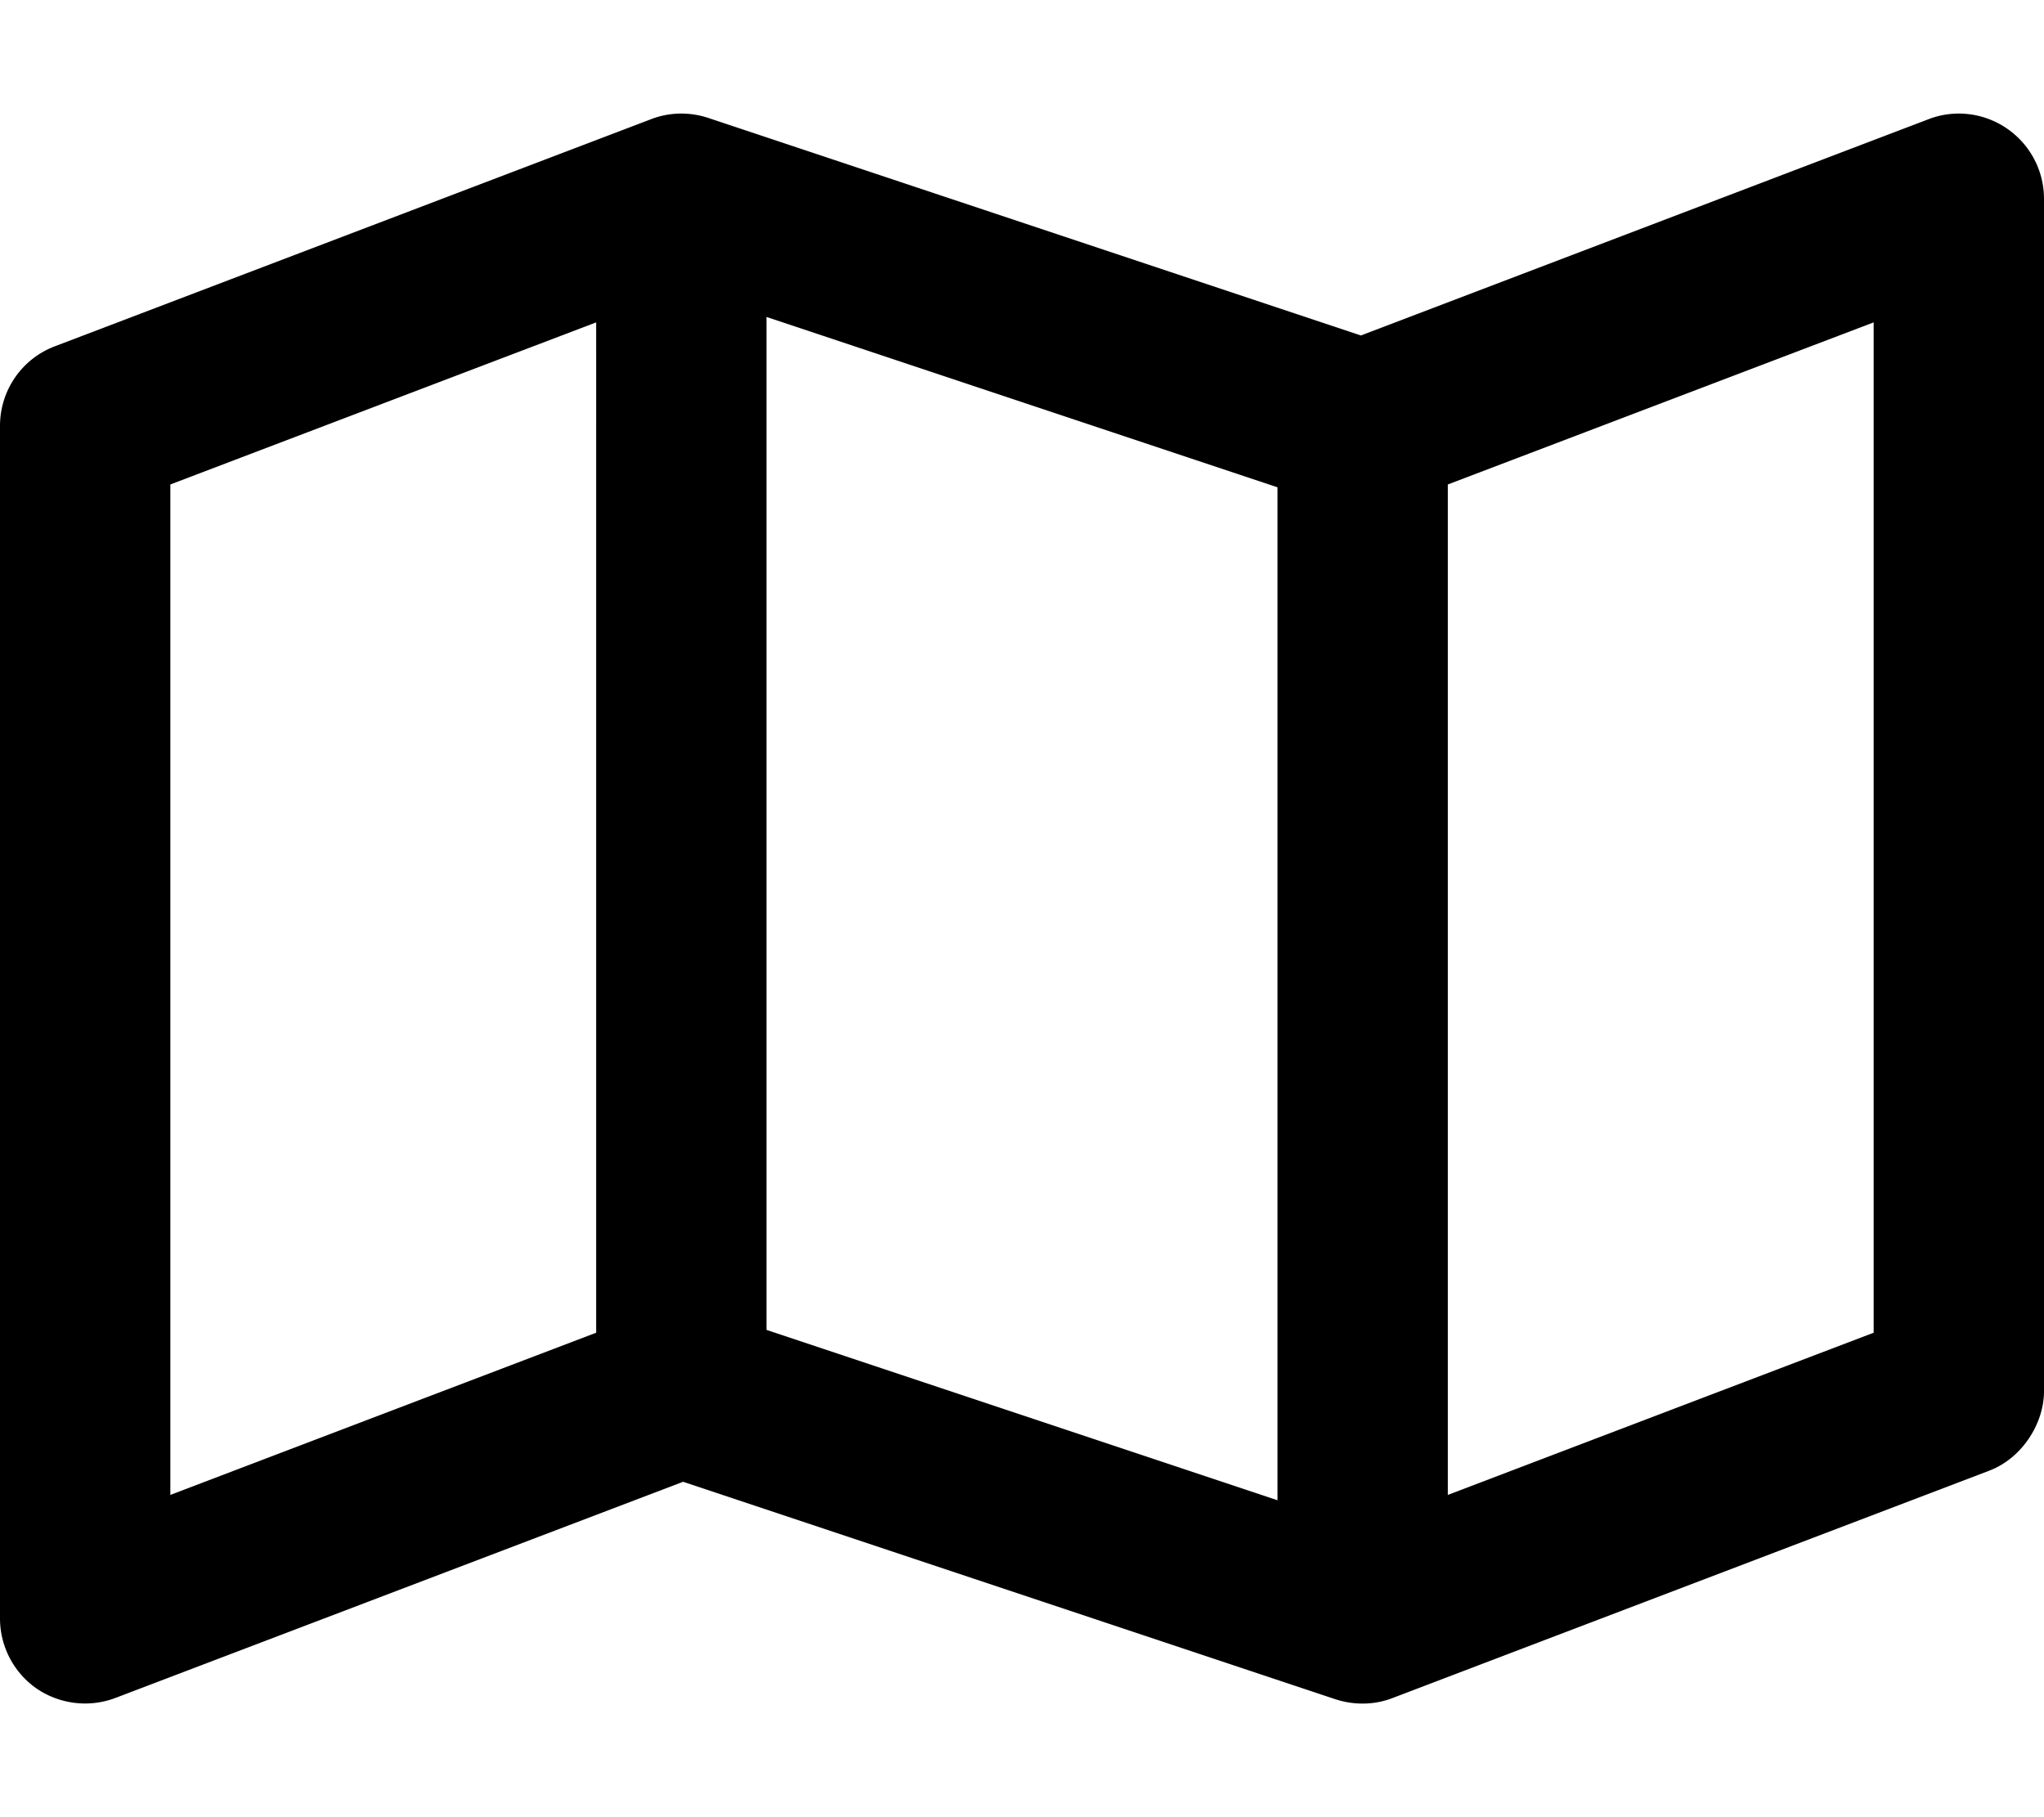<svg xmlns="http://www.w3.org/2000/svg" viewBox="0 0 576 512"><!--! Font Awesome Free 6.0.0 by @fontawesome - https://fontawesome.com License - https://fontawesome.com/license/free (Icons: CC BY 4.0, Fonts: SIL OFL 1.1, Code: MIT License) Copyright 2022 Fonticons, Inc.--><path d="M565.6 36.24C572.1 40.72 576 48.11 576 56v336c0 9.1-6.2 18.9-15.5 22.4l-168 64c-5.1 2-10.8 2.1-16.1.4l-183.9-61.3-159.96 60.9c-7.37 2.8-15.66 1.8-22.16-2.6A24.091 24.091 0 0 1 0 456V120c0-10 6.15-18.9 15.46-22.43l168.04-64c5.1-1.97 10.8-2.09 16.1-.34l183.9 61.29 160-60.95c7.3-2.81 15.6-1.81 22.1 2.67zM48 421.2l120-45.7V90.83L48 136.5v284.7zm312-283.9-144-48v285.4l144 48V137.3zm48 283.9 120-45.7V90.83L408 136.5v284.7z"/></svg>